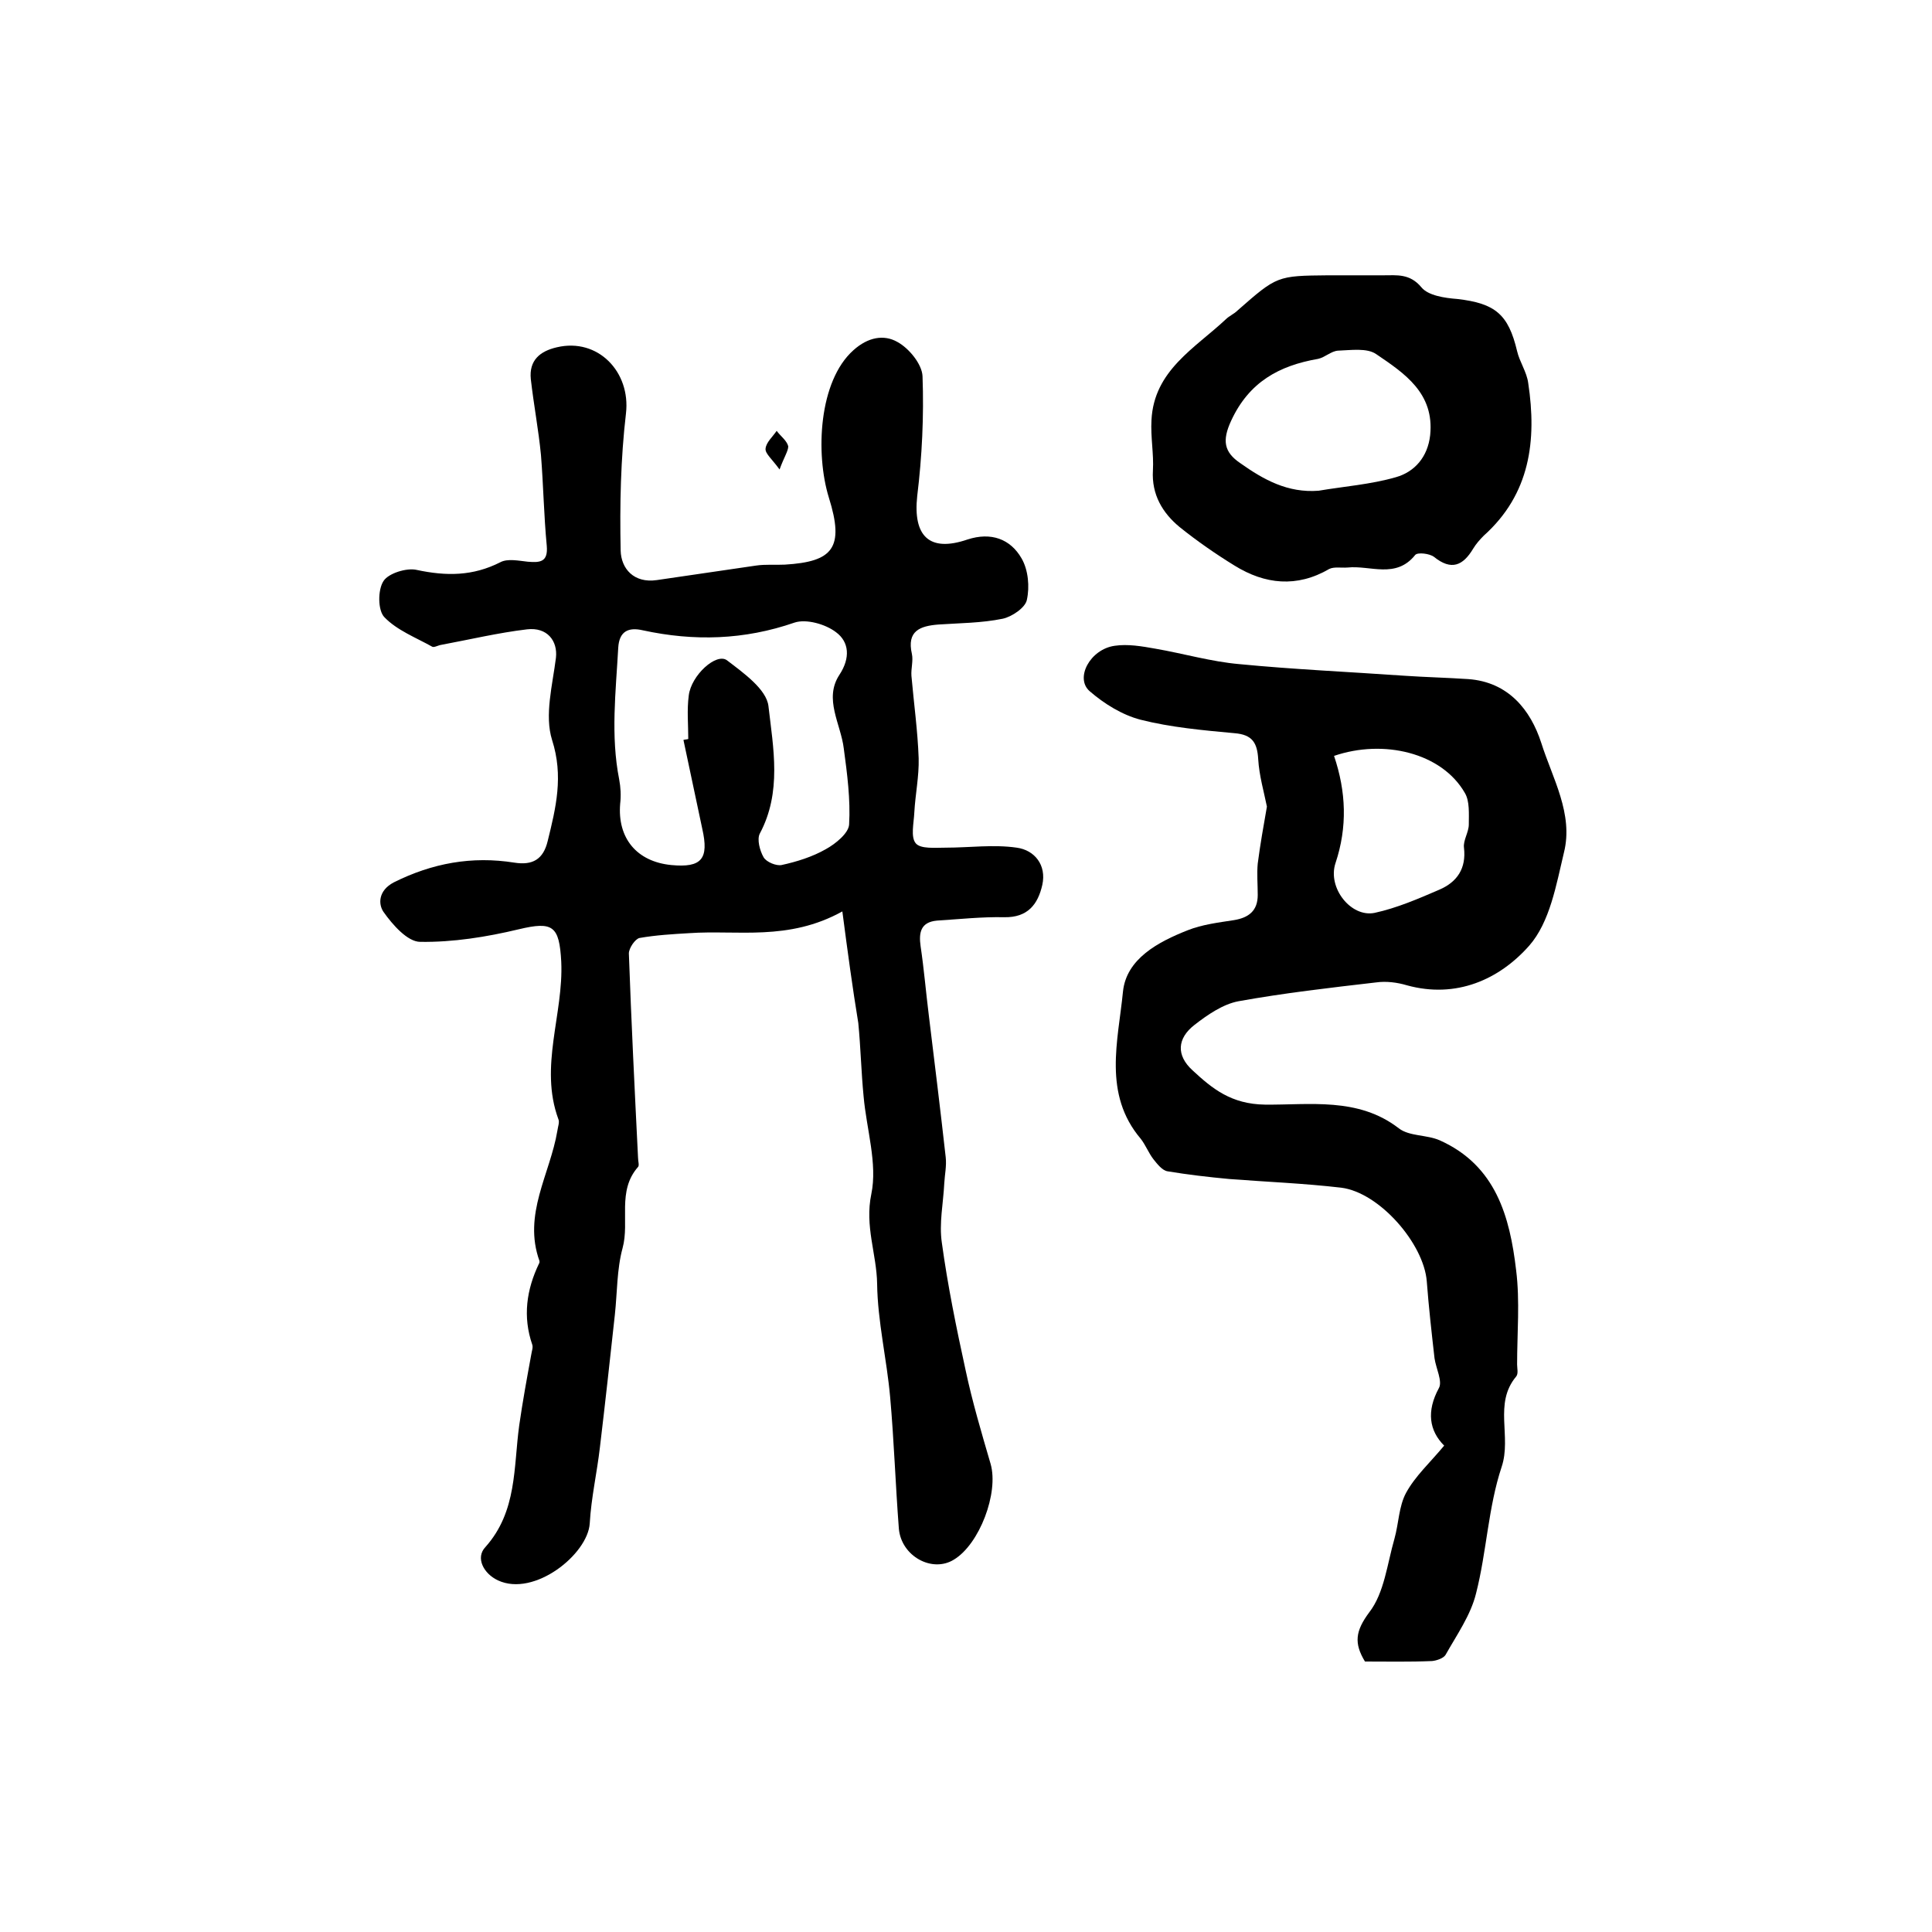 <?xml version="1.0" encoding="utf-8"?>
<!-- Generator: Adobe Illustrator 22.0.0, SVG Export Plug-In . SVG Version: 6.00 Build 0)  -->
<svg version="1.1" id="图层_1" xmlns="http://www.w3.org/2000/svg" xmlns:xlink="http://www.w3.org/1999/xlink" x="0px" y="0px"
	 viewBox="0 0 400 400" style="enable-background:new 0 0 400 400;" xml:space="preserve">
<style type="text/css">
	.st0{fill:#FFFFFF;}
</style>
<g>
	
	<path d="M174.4,188.7c-11.2,6.2-21.7,3.8-31.7,4.5c-3.4,0.2-6.9,0.4-10.3,1c-0.9,0.2-2.2,2.1-2.2,3.2c0.5,14.1,1.2,28.2,1.9,42.3
		c0,0.7,0.3,1.6,0,1.9c-4.4,5-1.7,11.3-3.2,16.8c-1.2,4.4-1.1,9.2-1.6,13.8c-1,9.2-2,18.3-3.1,27.5c-0.6,5.2-1.8,10.4-2.1,15.7
		c-0.4,6.4-11.5,15.3-19,11.8c-3-1.4-4.7-4.7-2.6-6.9c6.6-7.4,5.8-16.5,7-25.2c0.7-4.9,1.6-9.8,2.5-14.7c0.1-0.7,0.4-1.4,0.2-2
		c-2-5.8-1.2-11.4,1.4-16.8c0.1-0.1,0.1-0.3,0.1-0.5c-3.5-9.7,2.2-18,3.7-27c0.1-0.8,0.5-1.8,0.2-2.4c-4-10.9,1.1-21.7,0.6-32.6
		c-0.4-7.4-1.7-8.4-8.8-6.7c-6.7,1.6-13.6,2.7-20.4,2.6c-2.6,0-5.7-3.5-7.6-6.2c-1.1-1.6-1.1-4.4,2.1-6.1c8-4,16.2-5.5,25-4.1
		c3.8,0.6,6-0.7,6.9-4.5c1.7-6.9,3.3-13.4,0.9-20.9c-1.6-5.1,0.1-11.4,0.8-17c0.4-3.5-1.8-6.4-6-5.9c-5.9,0.7-11.8,2.1-17.7,3.2
		c-0.7,0.1-1.5,0.6-1.9,0.4c-3.4-1.9-7.3-3.4-9.9-6.1c-1.4-1.4-1.4-5.7-0.2-7.5c1-1.6,4.8-2.8,6.9-2.3c6.1,1.3,11.6,1.3,17.3-1.6
		c1.5-0.8,3.8-0.3,5.7-0.1c2.5,0.2,4.2,0.1,3.9-3.3c-0.6-6.3-0.7-12.6-1.2-18.8c-0.5-5.2-1.5-10.4-2.1-15.7
		c-0.4-3.9,1.9-5.8,5.4-6.6c8.5-2,15.3,5.1,14.3,13.7c-1.1,9.4-1.3,18.9-1.1,28.4c0.1,3.7,2.7,6.8,7.5,6.1c6.8-1,13.7-2,20.5-3
		c2-0.3,4-0.1,6-0.2c9.9-0.6,12.4-3.4,9.1-13.9c-2.8-9.1-2.1-24.1,5.1-30.5c3-2.7,6.3-3.3,9.1-1.7c2.4,1.3,5.1,4.6,5.2,7.1
		c0.3,8.3-0.1,16.6-1.1,24.8c-0.9,8.3,2.5,11.7,10.4,9c4.9-1.6,8.9-0.1,11.2,3.9c1.4,2.4,1.7,5.9,1.1,8.6c-0.3,1.6-3.1,3.5-5,3.9
		c-4.4,0.9-8.9,0.9-13.3,1.2c-3.8,0.3-6.6,1.3-5.5,6.1c0.3,1.4-0.2,3-0.1,4.5c0.5,5.7,1.3,11.4,1.5,17.1c0.1,3.7-0.7,7.5-0.9,11.2
		c-0.1,2.2-0.8,5.1,0.3,6.4c1,1.2,4,0.9,6.2,0.9c4.9,0,9.9-0.7,14.7,0c3.7,0.5,6.2,3.6,5.3,7.7c-0.9,4-3,6.8-7.9,6.7
		c-4.6-0.1-9.2,0.4-13.9,0.7c-3.4,0.3-3.8,2.5-3.4,5.3c0.7,4.7,1.1,9.5,1.7,14.3c1.2,9.8,2.4,19.6,3.5,29.4c0.2,1.8-0.2,3.6-0.3,5.4
		c-0.2,4.1-1.1,8.3-0.5,12.3c1.2,8.8,3,17.6,4.9,26.3c1.4,6.6,3.3,13,5.2,19.5c1.7,6-2.3,16.6-7.6,19.8c-4.5,2.8-10.9-0.7-11.4-6.4
		c-0.7-9.1-1-18.2-1.8-27.2c-0.7-7.9-2.6-15.7-2.7-23.5c-0.1-6.2-2.6-11.9-1.2-18.6c1.3-6.3-1-13.4-1.6-20.2
		c-0.5-5.1-0.6-10.1-1.1-15.2C176.5,204.5,175.5,197.1,174.4,188.7z M141.5,153.2c0.3-0.1,0.7-0.1,1-0.2c0-3-0.3-6,0.1-9
		c0.5-4.2,5.7-8.9,7.9-7.3c3.4,2.6,8.2,6,8.6,9.5c1,8.7,2.8,17.8-1.8,26.4c-0.6,1.2,0,3.5,0.8,4.9c0.6,1,2.6,1.8,3.7,1.6
		c3.2-0.7,6.4-1.7,9.2-3.3c2-1.1,4.7-3.3,4.8-5.1c0.3-5.2-0.4-10.5-1.1-15.7c-0.6-5.1-4.2-10.3-0.9-15.3c2.3-3.5,2-6.8-0.7-8.8
		c-2.2-1.7-6.2-2.8-8.6-2c-10.4,3.6-20.8,3.9-31.4,1.6c-3-0.7-4.9,0.2-5.1,3.6c-0.5,9.1-1.6,18.2,0.2,27.3c0.3,1.6,0.4,3.3,0.2,5
		c-0.6,7.1,3.4,12,10.6,12.7c6.3,0.6,7.8-1.3,6.4-7.5C144.1,165.4,142.8,159.3,141.5,153.2z"/>
	<path d="M282.6,344c-2.3-3.8-2-6.3,0.9-10.2c3.1-4,3.7-10,5.2-15.2c0.9-3.2,0.9-6.7,2.4-9.5c1.9-3.5,5-6.3,7.9-9.8
		c-3.1-3.1-3.7-7.1-1.1-11.9c0.8-1.4-0.6-4.1-0.9-6.2c-0.6-5.3-1.2-10.6-1.6-15.9c-0.6-7.8-9.8-18.4-17.7-19.4
		c-7.7-0.9-15.4-1.2-23.2-1.8c-4.3-0.4-8.6-0.9-12.8-1.6c-1.1-0.2-2.1-1.5-2.9-2.5c-1-1.3-1.6-2.9-2.6-4.2
		c-7.9-9.3-4.7-20.3-3.7-30.5c0.7-6.8,7.3-10.3,13.4-12.7c3-1.2,6.4-1.6,9.6-2.1c3-0.5,4.9-1.9,4.9-5.2c0-2.2-0.2-4.4,0-6.5
		c0.5-3.9,1.2-7.8,1.9-11.8c-0.6-3-1.6-6.4-1.8-9.8c-0.2-3.4-1.2-5.1-4.9-5.4c-6.5-0.6-13.2-1.2-19.5-2.8c-3.8-1-7.5-3.3-10.5-5.9
		c-3.1-2.7,0.1-8.7,5.2-9.4c2.7-0.4,5.6,0.1,8.4,0.6c5.8,1,11.6,2.7,17.4,3.2c11.3,1.1,22.7,1.6,34.1,2.4c4.4,0.3,8.8,0.4,13.3,0.7
		c8.3,0.6,12.9,6.4,15.1,13.2c2.3,7.3,6.7,14.7,4.7,22.7c-1.6,6.7-2.9,14.4-7.2,19.3c-6.2,7-15.1,11-25.3,8.2
		c-2-0.6-4.3-0.9-6.4-0.6c-9.5,1.1-19.1,2.2-28.5,3.9c-3.2,0.6-6.4,2.8-9.1,4.9c-3.6,2.8-3.8,6.3-0.4,9.4c4.1,3.8,8,7,15,7.1
		c9.2,0.1,19.3-1.6,27.7,4.9c2.2,1.7,5.8,1.3,8.5,2.5c11.6,5.2,14.5,15.8,15.8,26.9c0.8,6.4,0.2,13,0.2,19.5c0,0.8,0.3,1.9-0.2,2.5
		c-4.7,5.6-0.9,12.4-3,18.7c-2.8,8.4-3.1,17.6-5.3,26.2c-1.1,4.5-4,8.6-6.3,12.7c-0.4,0.7-1.8,1.2-2.8,1.3
		C291.8,344.1,287.1,344,282.6,344z M276.2,156.5c2.5,7.4,2.8,14.7,0.3,22.2c-1.7,5.1,3.2,11.3,8.1,10.3c4.6-1,9-2.9,13.4-4.8
		c3.7-1.6,5.6-4.4,5.1-8.7c-0.2-1.5,1-3.2,1-4.8c0-2.2,0.2-4.8-0.8-6.5C298.5,155.8,286.4,153,276.2,156.5z"/>
	<path d="M275,57c3.8,0,7.6,0,11.4,0c2.8,0,5.5-0.4,7.9,2.5c1.4,1.7,4.8,2.2,7.4,2.4c7.9,0.9,10.6,3.2,12.4,10.8
		c0.5,2.2,2,4.3,2.3,6.6c1.8,11.9,0.4,23-9.2,31.6c-0.8,0.8-1.6,1.7-2.2,2.7c-2.1,3.5-4.5,4.6-8.1,1.7c-0.9-0.7-3.4-1-3.9-0.4
		c-4,5-9.3,2.1-14,2.6c-1.3,0.1-2.8-0.2-3.8,0.3c-6.7,3.9-13.3,3.2-19.6-0.7c-3.9-2.4-7.8-5.1-11.4-8c-3.5-2.9-5.8-6.7-5.5-11.7
		c0.2-3.4-0.5-6.9-0.3-10.4c0.5-10.3,9-14.9,15.4-20.9c0.7-0.7,1.7-1.1,2.4-1.8C264.4,57.1,264.4,57.1,275,57z M273,101.6
		c5.3-0.9,10.8-1.3,16-2.8c3.9-1.1,6.6-4.2,7.1-8.7c0.9-8.7-5.3-12.8-11.2-16.8c-1.9-1.3-5.2-0.8-7.9-0.7c-1.4,0.1-2.7,1.4-4.1,1.7
		c-8.1,1.4-14.3,4.8-18,12.8c-1.9,4.1-1.5,6.5,1.9,8.8C261.6,99.3,266.6,102.1,273,101.6z"/>
	<path d="M161.4,97.2c-1.6-2.2-3-3.3-2.9-4.3c0.1-1.3,1.5-2.5,2.3-3.7c0.8,1.1,2.1,2,2.4,3.2C163.2,93.4,162.3,94.7,161.4,97.2z"/>
	
	
	
</g>
</svg>
